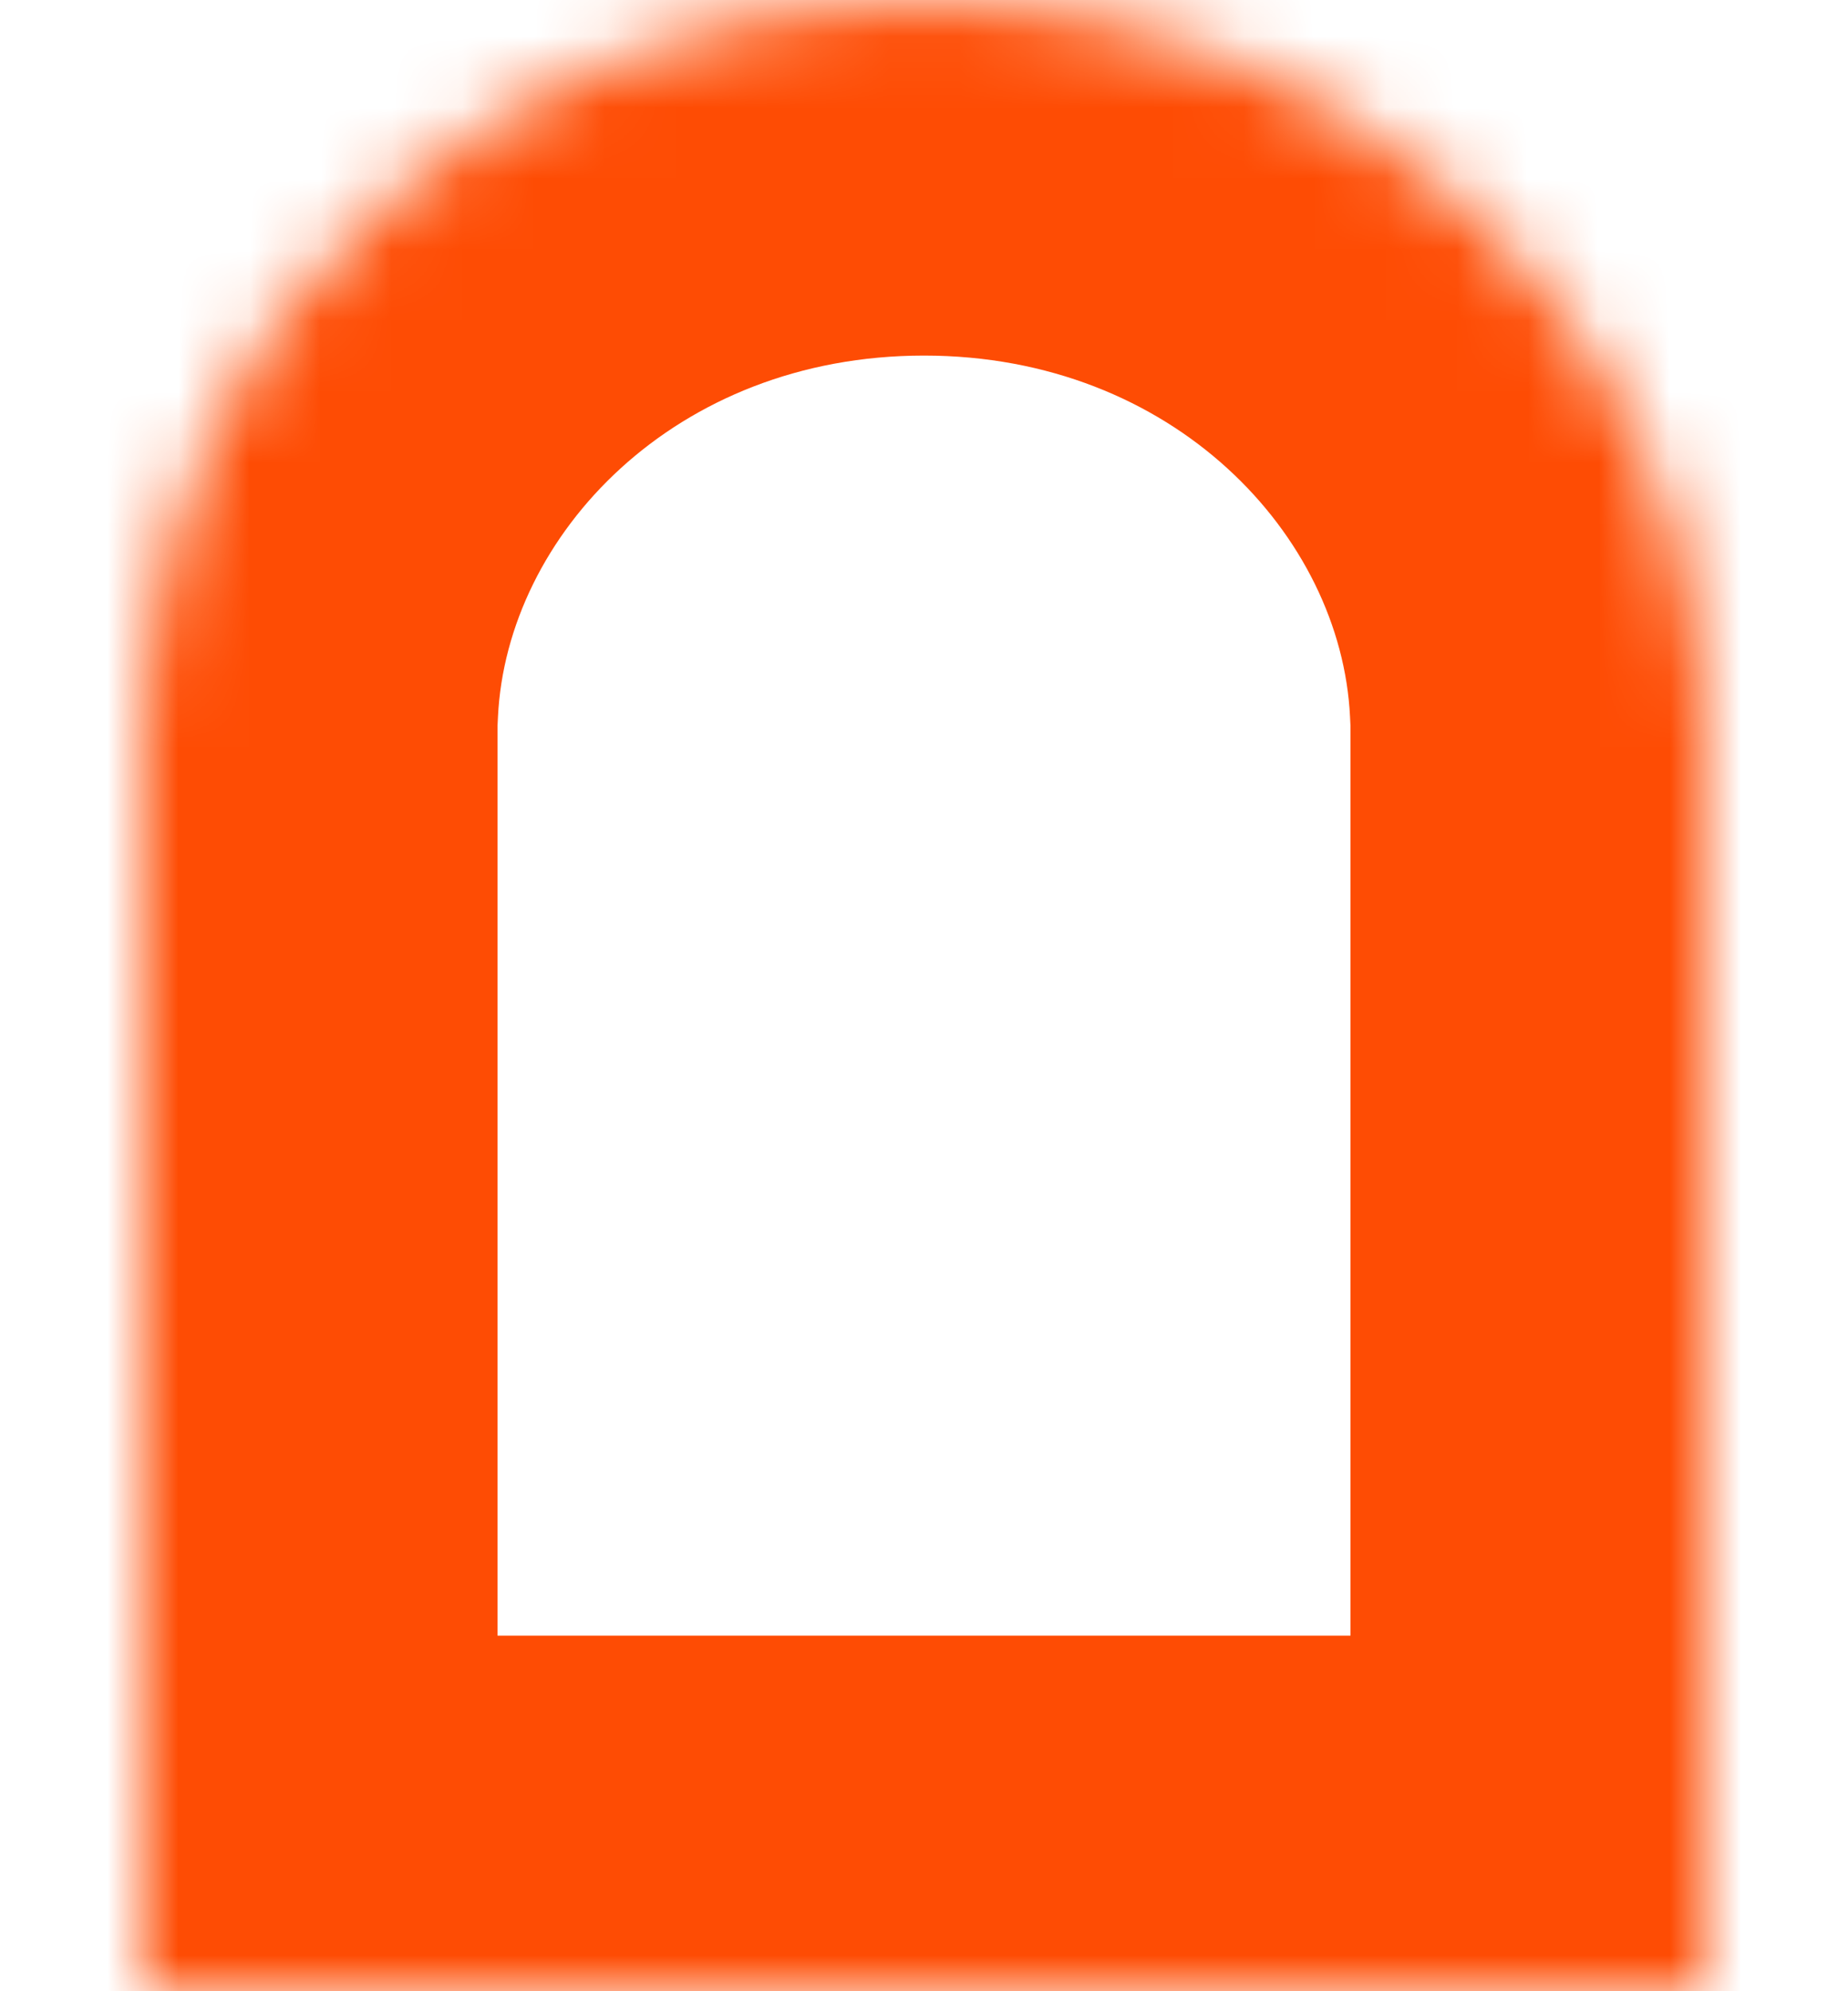<?xml version="1.0" encoding="UTF-8"?> <svg xmlns="http://www.w3.org/2000/svg" width="26" height="28" viewBox="0 0 26 28" fill="none"><g clip-path="url(#clip0_2586_17)"><mask id="path-1-inside-1_2586_17" fill="white"><path fill-rule="evenodd" clip-rule="evenodd" d="M24 10.315V28H2V10.315V9.838H2.012C2.278 4.362 7.095 0 13 0C18.904 0 23.723 4.362 23.988 9.838H24V10.315Z"></path></mask><path d="M24 28V33H29V28H24ZM2 28H-3V33H2V28ZM2 9.838V4.838H-3V9.838H2ZM2.012 9.838V14.838H6.775L7.006 10.08L2.012 9.838ZM23.988 9.838L18.994 10.08L19.225 14.838H23.988V9.838ZM24 9.838H29V4.838H24V9.838ZM19 10.315V28H29V10.315H19ZM24 23H2V33H24V23ZM7 28V10.315H-3V28H7ZM7 10.315V9.838H-3V10.315H7ZM2 14.838H2.012V4.838H2V14.838ZM7.006 10.08C7.129 7.534 9.489 5 13 5V-5C4.701 -5 -2.574 1.191 -2.983 9.595L7.006 10.08ZM13 5C16.511 5 18.871 7.534 18.994 10.08L28.983 9.595C28.574 1.191 21.299 -5 13 -5V5ZM23.988 14.838H24V4.838H23.988V14.838ZM19 9.838V10.315H29V9.838H19Z" fill="#FE4C04" mask="url(#path-1-inside-1_2586_17)"></path></g><defs><clipPath id="clip0_2586_17"><rect width="26" height="28" fill="white"></rect></clipPath></defs></svg> 